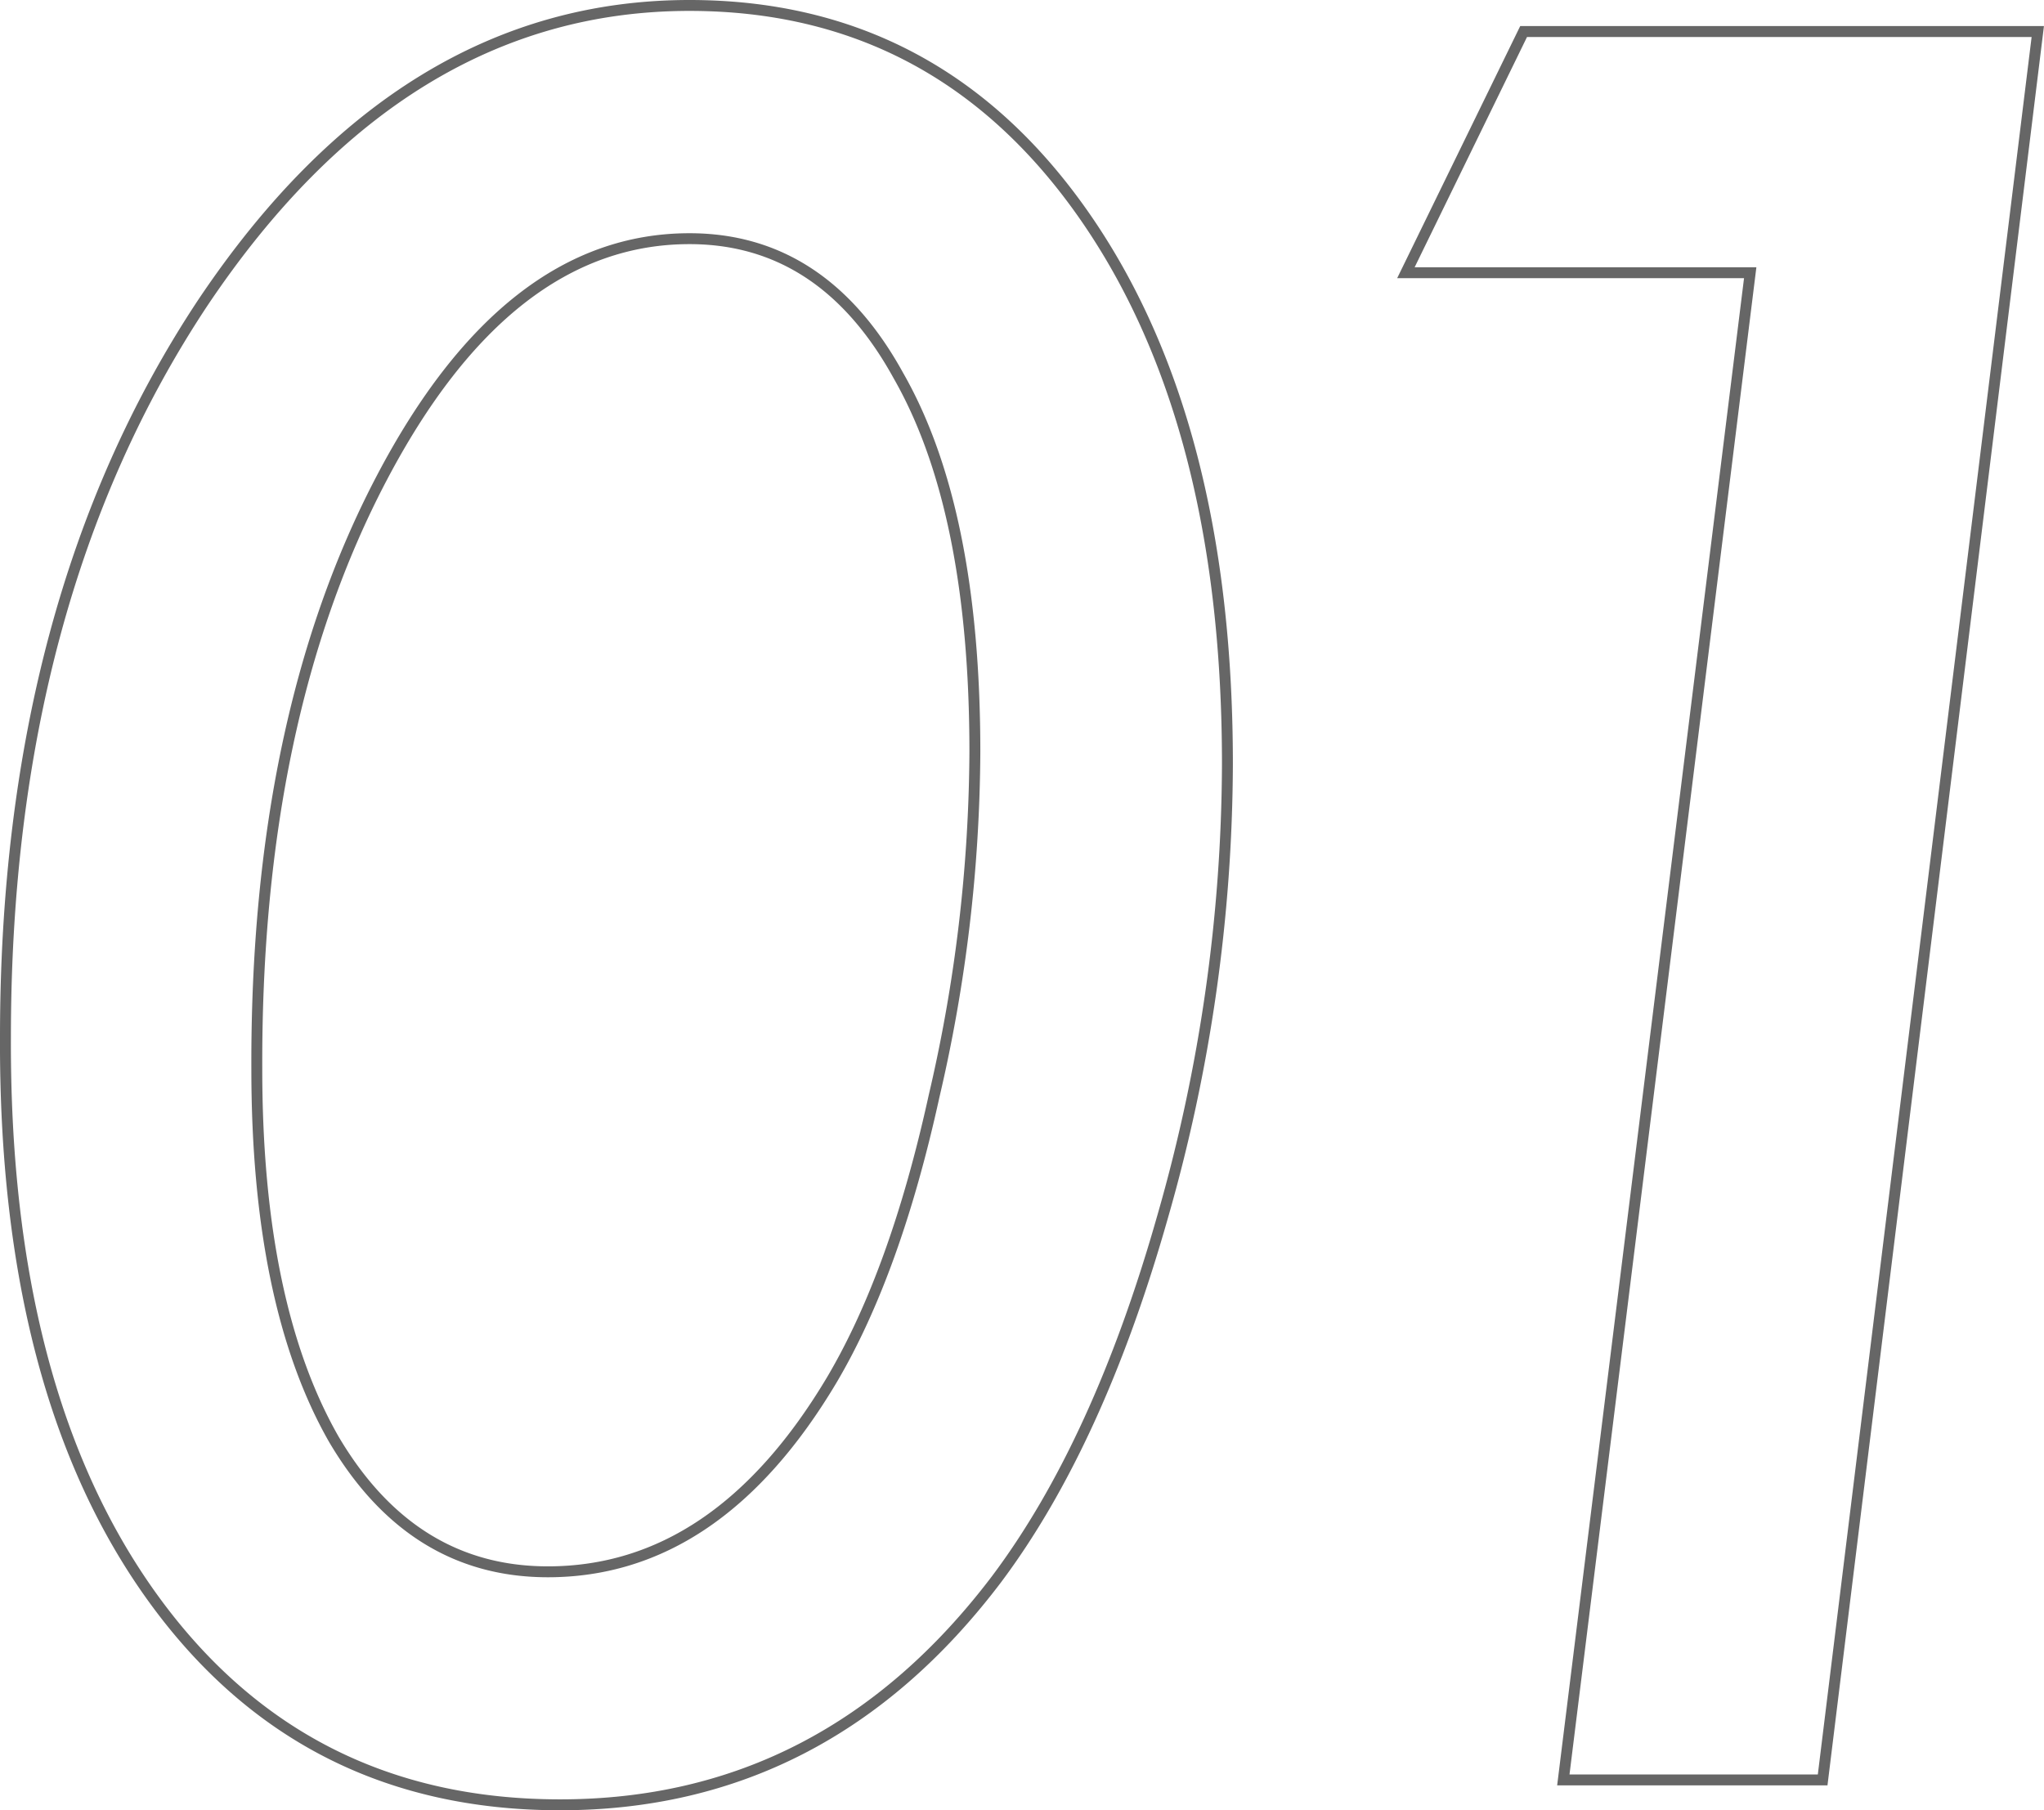 <svg xmlns="http://www.w3.org/2000/svg" viewBox="0 0 187.36 165.95"><defs><style>.cls-1{fill:none;stroke:#666;stroke-miterlimit:10;}</style></defs><g id="レイヤー_2" data-name="レイヤー 2"><g id="pc"><path class="cls-1" d="M112.51,70.05a151.78,151.78,0,0,1-5.92,41.42q-5.91,20.86-15.26,33.32-15.67,20.67-40,20.66-23.58,0-37.27-18.89T.5,95.07q0-40,18.06-67.27Q36.83.5,63.2.5,85.73.5,99.12,19.39T112.51,70.05ZM89.36,68.91q0-22.21-7-34.46Q75.45,21.88,63.2,21.88q-16.71,0-28.24,22T23.54,98q0,21.58,7.06,33.94,7.17,12.15,19.62,12.15,15.57,0,26.06-17.65,5.81-9.86,9.34-25.95A141.22,141.22,0,0,0,89.36,68.91Z"/><path class="cls-1" d="M186.79,2.89,167.07,163.17H143.3L160.43,25H128.87L139.66,2.89Z"/></g></g></svg>